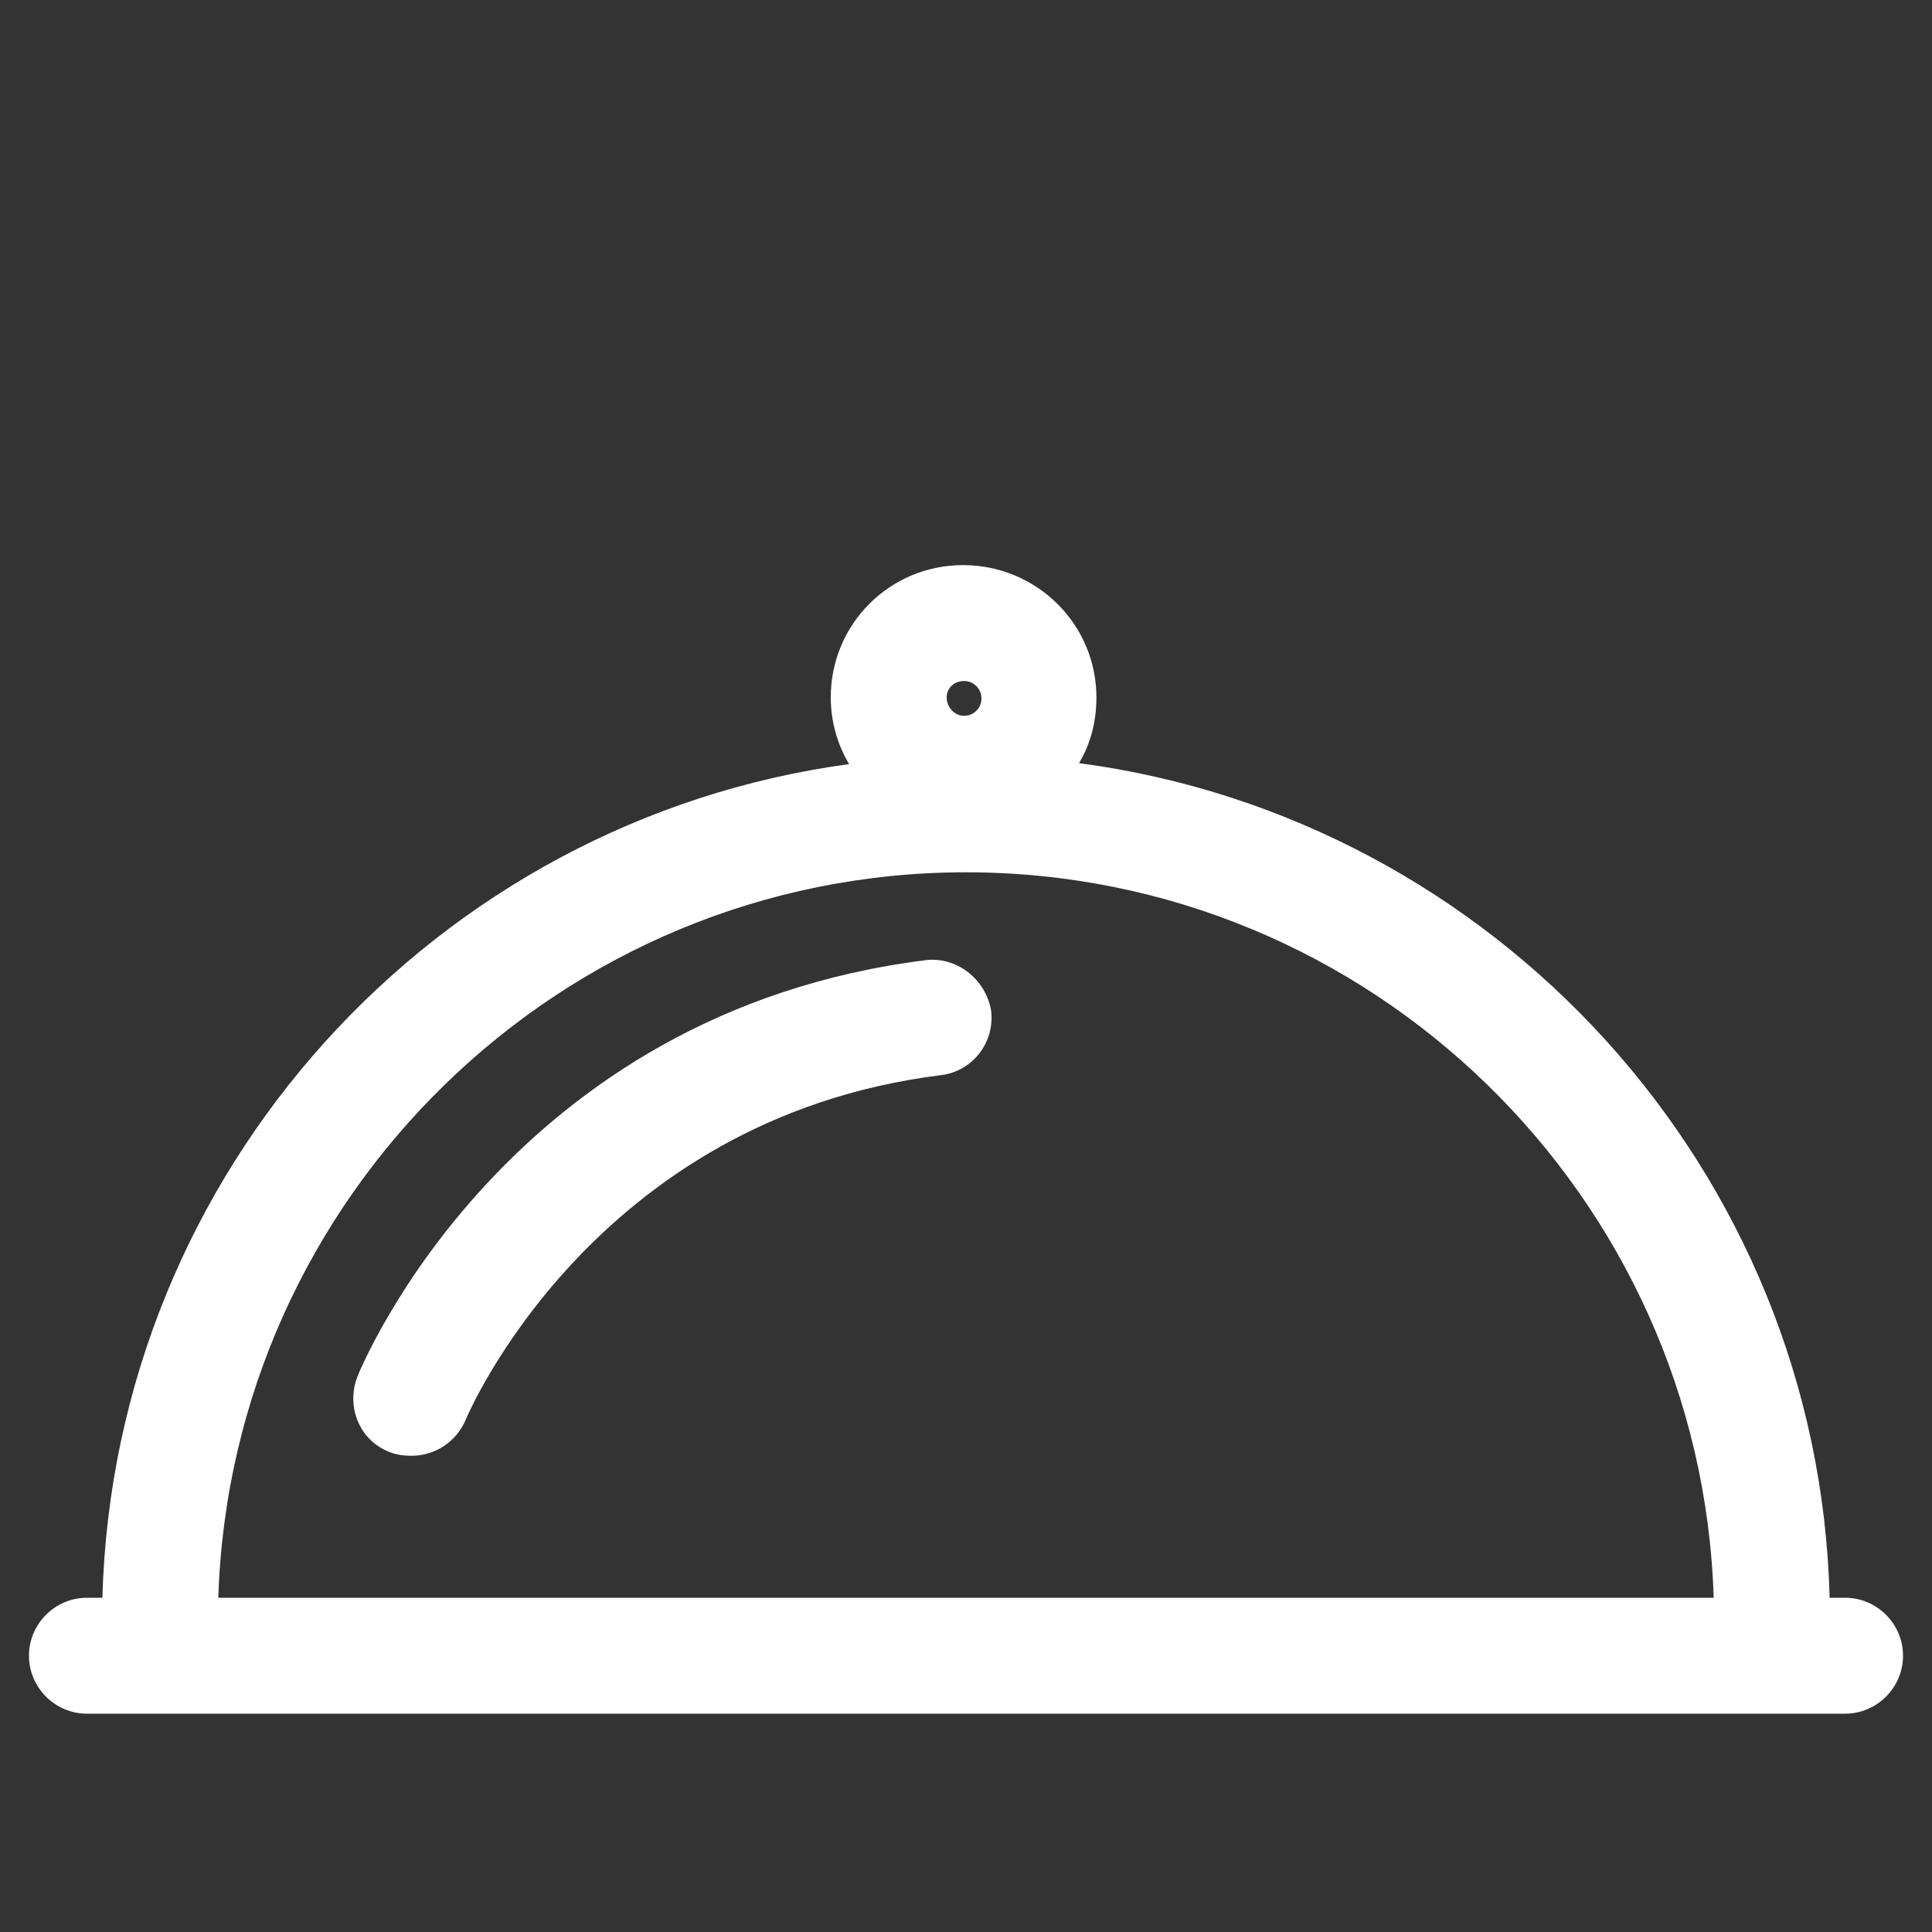 <?xml version="1.0" encoding="utf-8"?>
<!-- Generator: Adobe Illustrator 21.0.0, SVG Export Plug-In . SVG Version: 6.00 Build 0)  -->
<svg version="1.1" id="Laag_1" xmlns="http://www.w3.org/2000/svg" xmlns:xlink="http://www.w3.org/1999/xlink" x="0px" y="0px"
	 viewBox="0 0 200 200" style="enable-background:new 0 0 200 200;" xml:space="preserve">
<rect x="0" y="0" width="200" height="200" fill="#333333" stroke="none"/>
<style type="text/css">
	.st0{fill:none;stroke:#1D1D1B;stroke-width:12;stroke-linecap:round;stroke-linejoin:round;stroke-miterlimit:10;}
	.st1{fill:none;stroke:#231F20;stroke-width:12;stroke-linecap:round;stroke-linejoin:round;stroke-miterlimit:10;}
	.st2{fill:#1D1D1B;}
	.st3{fill:#660099;}
	.st4{fill:none;stroke:#000000;stroke-width:12;stroke-linecap:round;stroke-linejoin:round;stroke-miterlimit:10;}
	.st5{fill:#FFFFFF;}
</style>
<path class="st5" d="M191,165.4h-1.6c-1.1-44.3-34.7-80.7-77.7-86.4c1.2-2,1.8-4.3,1.8-6.8c0-7.6-6.2-13.7-13.8-13.7
	S86,64.6,86,72.2c0,2.5,0.7,4.9,1.9,6.9c-42.8,5.8-76.1,42.1-77.3,86.3H9c-3.3,0-6,2.7-6,6s2.7,6,6,6h182c3.3,0,6-2.7,6-6
	S194.3,165.4,191,165.4z M99.8,70.5c1,0,1.8,0.8,1.8,1.8s-0.8,1.8-1.8,1.8S98,73.2,98,72.2S98.8,70.5,99.8,70.5z M100,90.3
	c41.9,0,76.1,33.5,77.4,75.1H22.6C23.9,123.8,58.1,90.3,100,90.3z"/>
<path class="st5" d="M95.8,99.4c-43,5.4-58.2,41.6-58.8,43.1c-1.2,3.1,0.2,6.6,3.3,7.8c0.7,0.3,1.5,0.4,2.3,0.4
	c2.4,0,4.6-1.4,5.6-3.7c0.1-0.3,13.1-31.2,49.2-35.7c3.3-0.4,5.6-3.4,5.2-6.7C102,101.3,99,99,95.8,99.4z"/>
</svg>
